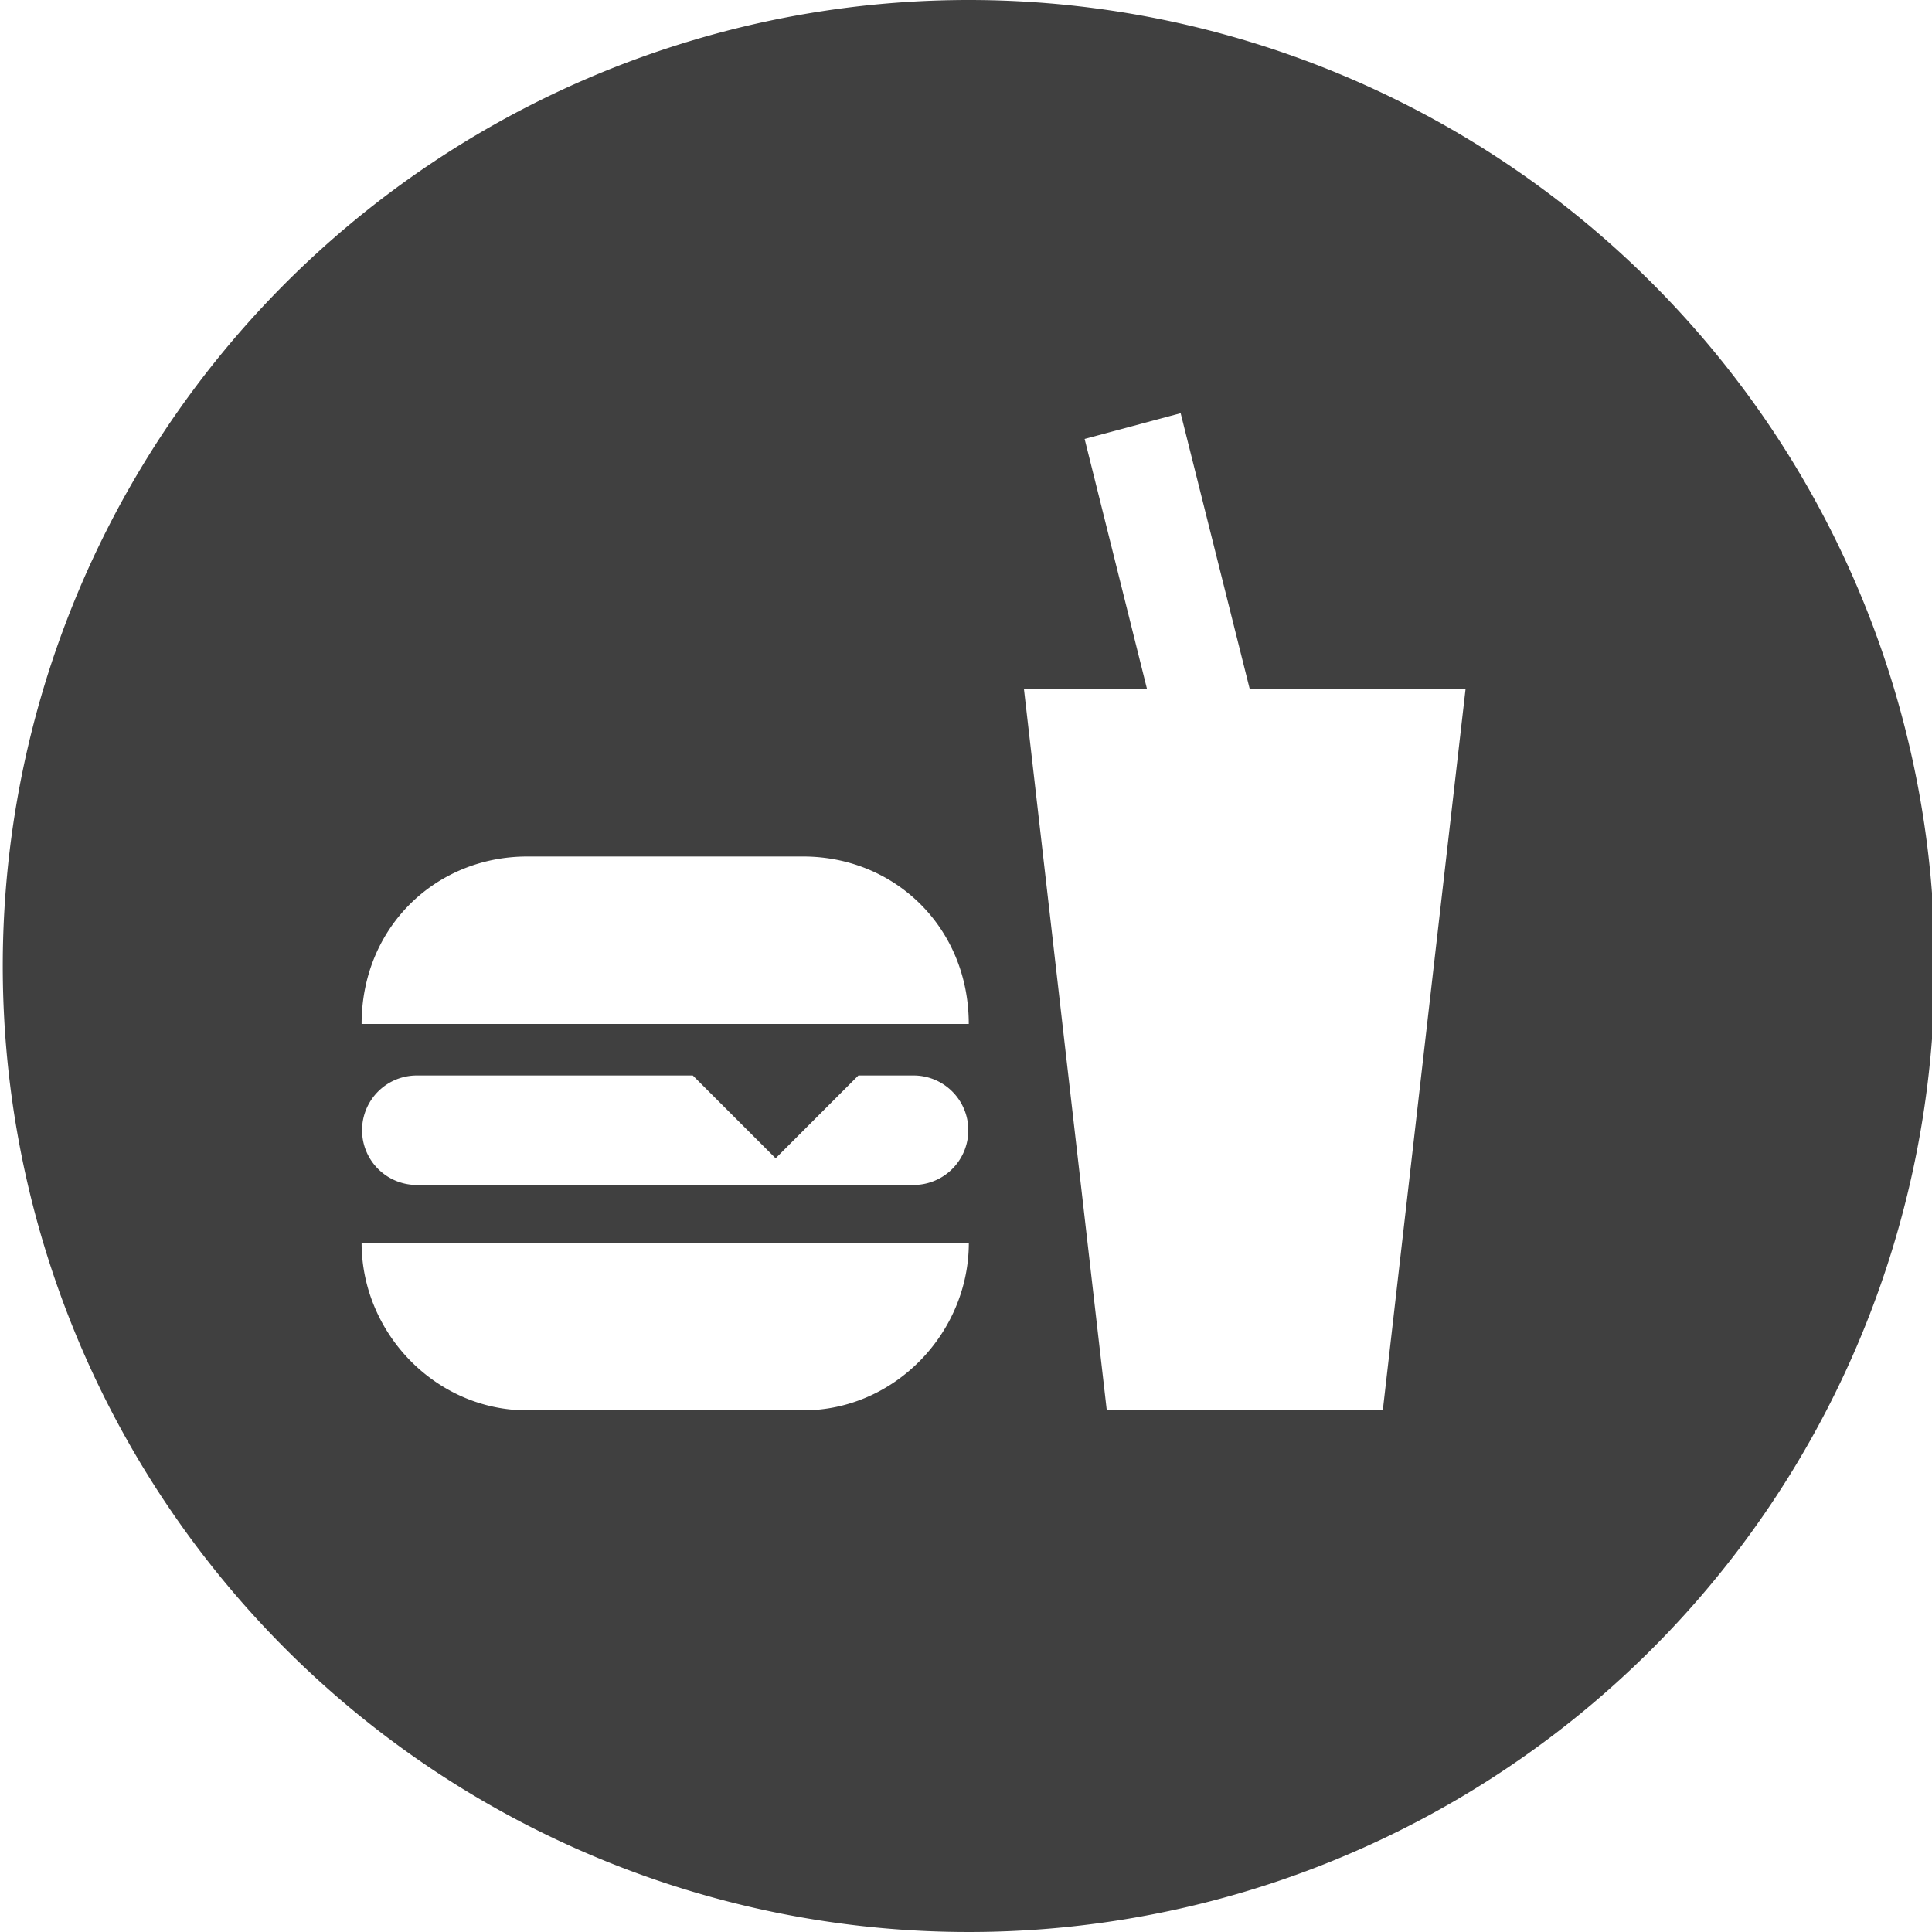 <svg id="Layer_1" data-name="Layer 1" xmlns="http://www.w3.org/2000/svg" viewBox="0 0 300 300"><defs><style>.cls-1{fill:#404040;}</style></defs><title>ico</title><path id="_Trazado_compuesto_" data-name="&lt;Trazado compuesto&gt;" class="cls-1" d="M150.43,0a150,150,0,1,0,150,150A150,150,0,0,0,150.43,0ZM124.72,219H81.86c-14.2,0-25.71-12-25.71-26h94.29C150.43,207,138.92,219,124.72,219Zm17.14-35H64.72a8.5,8.5,0,1,1,0-17h42.86l12.86,12.86L133.29,167h8.57a8.5,8.5,0,1,1,0,17ZM56.15,159c0-15,11.51-26,25.71-26h42.86c14.2,0,25.71,11,25.71,26Zm158.57,60H171.86L159,107h19.11l-9.69-38.84,14.91-4L194.06,107h33.51Z"/></svg>